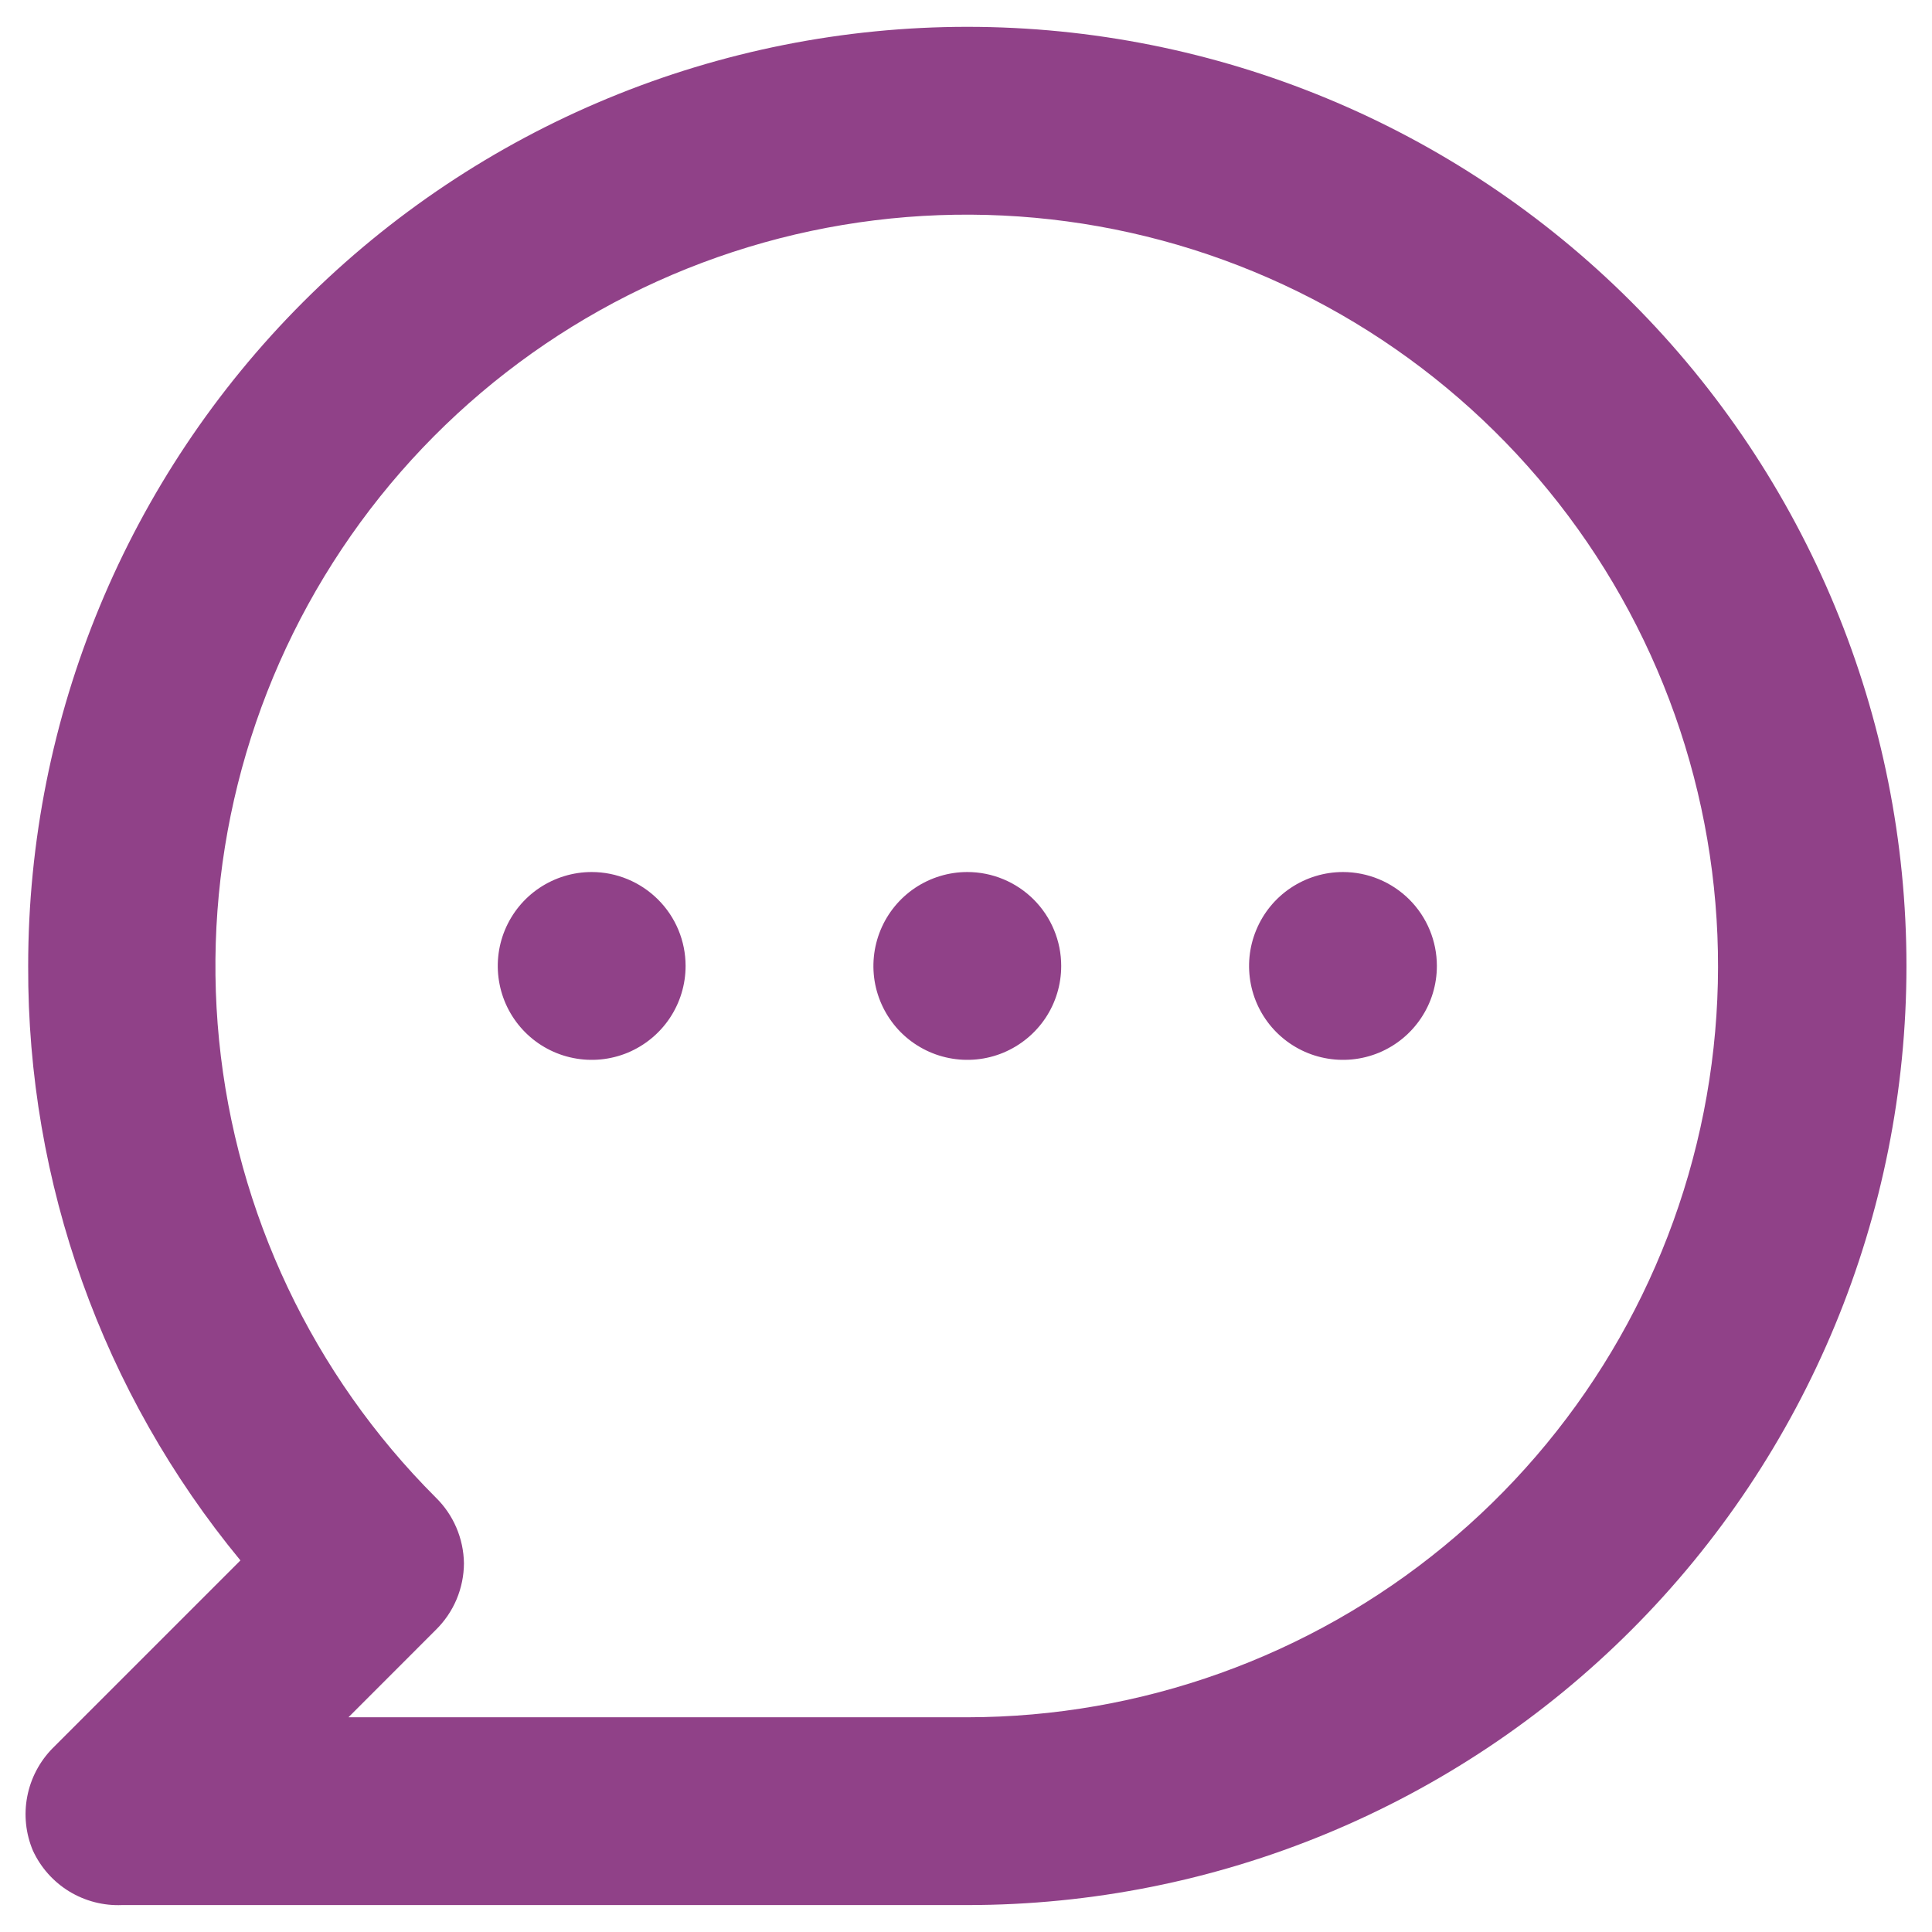 <svg width="36" height="36" viewBox="0 0 36 36" fill="none" xmlns="http://www.w3.org/2000/svg">
<path d="M11.025 16.249C10.679 16.249 10.341 16.352 10.053 16.544C9.765 16.736 9.541 17.01 9.408 17.33C9.276 17.649 9.241 18.001 9.309 18.341C9.376 18.68 9.543 18.992 9.788 19.237C10.032 19.481 10.344 19.648 10.684 19.715C11.023 19.783 11.375 19.748 11.695 19.616C12.014 19.483 12.288 19.259 12.48 18.971C12.672 18.684 12.775 18.345 12.775 17.999C12.775 17.535 12.591 17.09 12.262 16.762C11.934 16.434 11.489 16.249 11.025 16.249ZM18.025 16.249C17.678 16.249 17.34 16.352 17.052 16.544C16.765 16.736 16.54 17.01 16.408 17.33C16.276 17.649 16.241 18.001 16.308 18.341C16.376 18.68 16.543 18.992 16.787 19.237C17.032 19.481 17.344 19.648 17.683 19.715C18.023 19.783 18.375 19.748 18.694 19.616C19.014 19.483 19.287 19.259 19.48 18.971C19.672 18.684 19.774 18.345 19.774 17.999C19.774 17.535 19.59 17.09 19.262 16.762C18.934 16.434 18.489 16.249 18.025 16.249ZM25.024 16.249C24.678 16.249 24.34 16.352 24.052 16.544C23.764 16.736 23.54 17.01 23.408 17.33C23.275 17.649 23.241 18.001 23.308 18.341C23.375 18.68 23.542 18.992 23.787 19.237C24.032 19.481 24.343 19.648 24.683 19.715C25.022 19.783 25.374 19.748 25.694 19.616C26.014 19.483 26.287 19.259 26.479 18.971C26.672 18.684 26.774 18.345 26.774 17.999C26.774 17.535 26.59 17.09 26.262 16.762C25.933 16.434 25.488 16.249 25.024 16.249ZM18.025 0.5C15.727 0.5 13.451 0.953 11.328 1.832C9.205 2.711 7.276 4 5.651 5.625C2.369 8.907 0.525 13.358 0.525 17.999C0.51 22.04 1.909 25.959 4.48 29.076L0.98 32.576C0.738 32.822 0.573 33.135 0.508 33.474C0.442 33.814 0.479 34.165 0.613 34.483C0.758 34.798 0.994 35.063 1.29 35.244C1.586 35.424 1.929 35.513 2.275 35.498H18.025C22.666 35.498 27.117 33.655 30.398 30.373C33.68 27.091 35.524 22.64 35.524 17.999C35.524 13.358 33.68 8.907 30.398 5.625C27.117 2.344 22.666 0.5 18.025 0.5ZM18.025 31.999H6.493L8.12 30.371C8.285 30.209 8.417 30.016 8.507 29.803C8.597 29.589 8.644 29.36 8.645 29.129C8.638 28.667 8.45 28.227 8.12 27.904C5.829 25.615 4.402 22.602 4.082 19.38C3.763 16.157 4.571 12.923 6.369 10.229C8.166 7.535 10.843 5.547 13.941 4.605C17.04 3.663 20.369 3.825 23.362 5.062C26.355 6.299 28.827 8.536 30.355 11.391C31.884 14.246 32.376 17.543 31.746 20.72C31.116 23.897 29.405 26.758 26.903 28.814C24.401 30.871 21.263 31.996 18.025 31.999Z" fill="#904188"/>
</svg>
